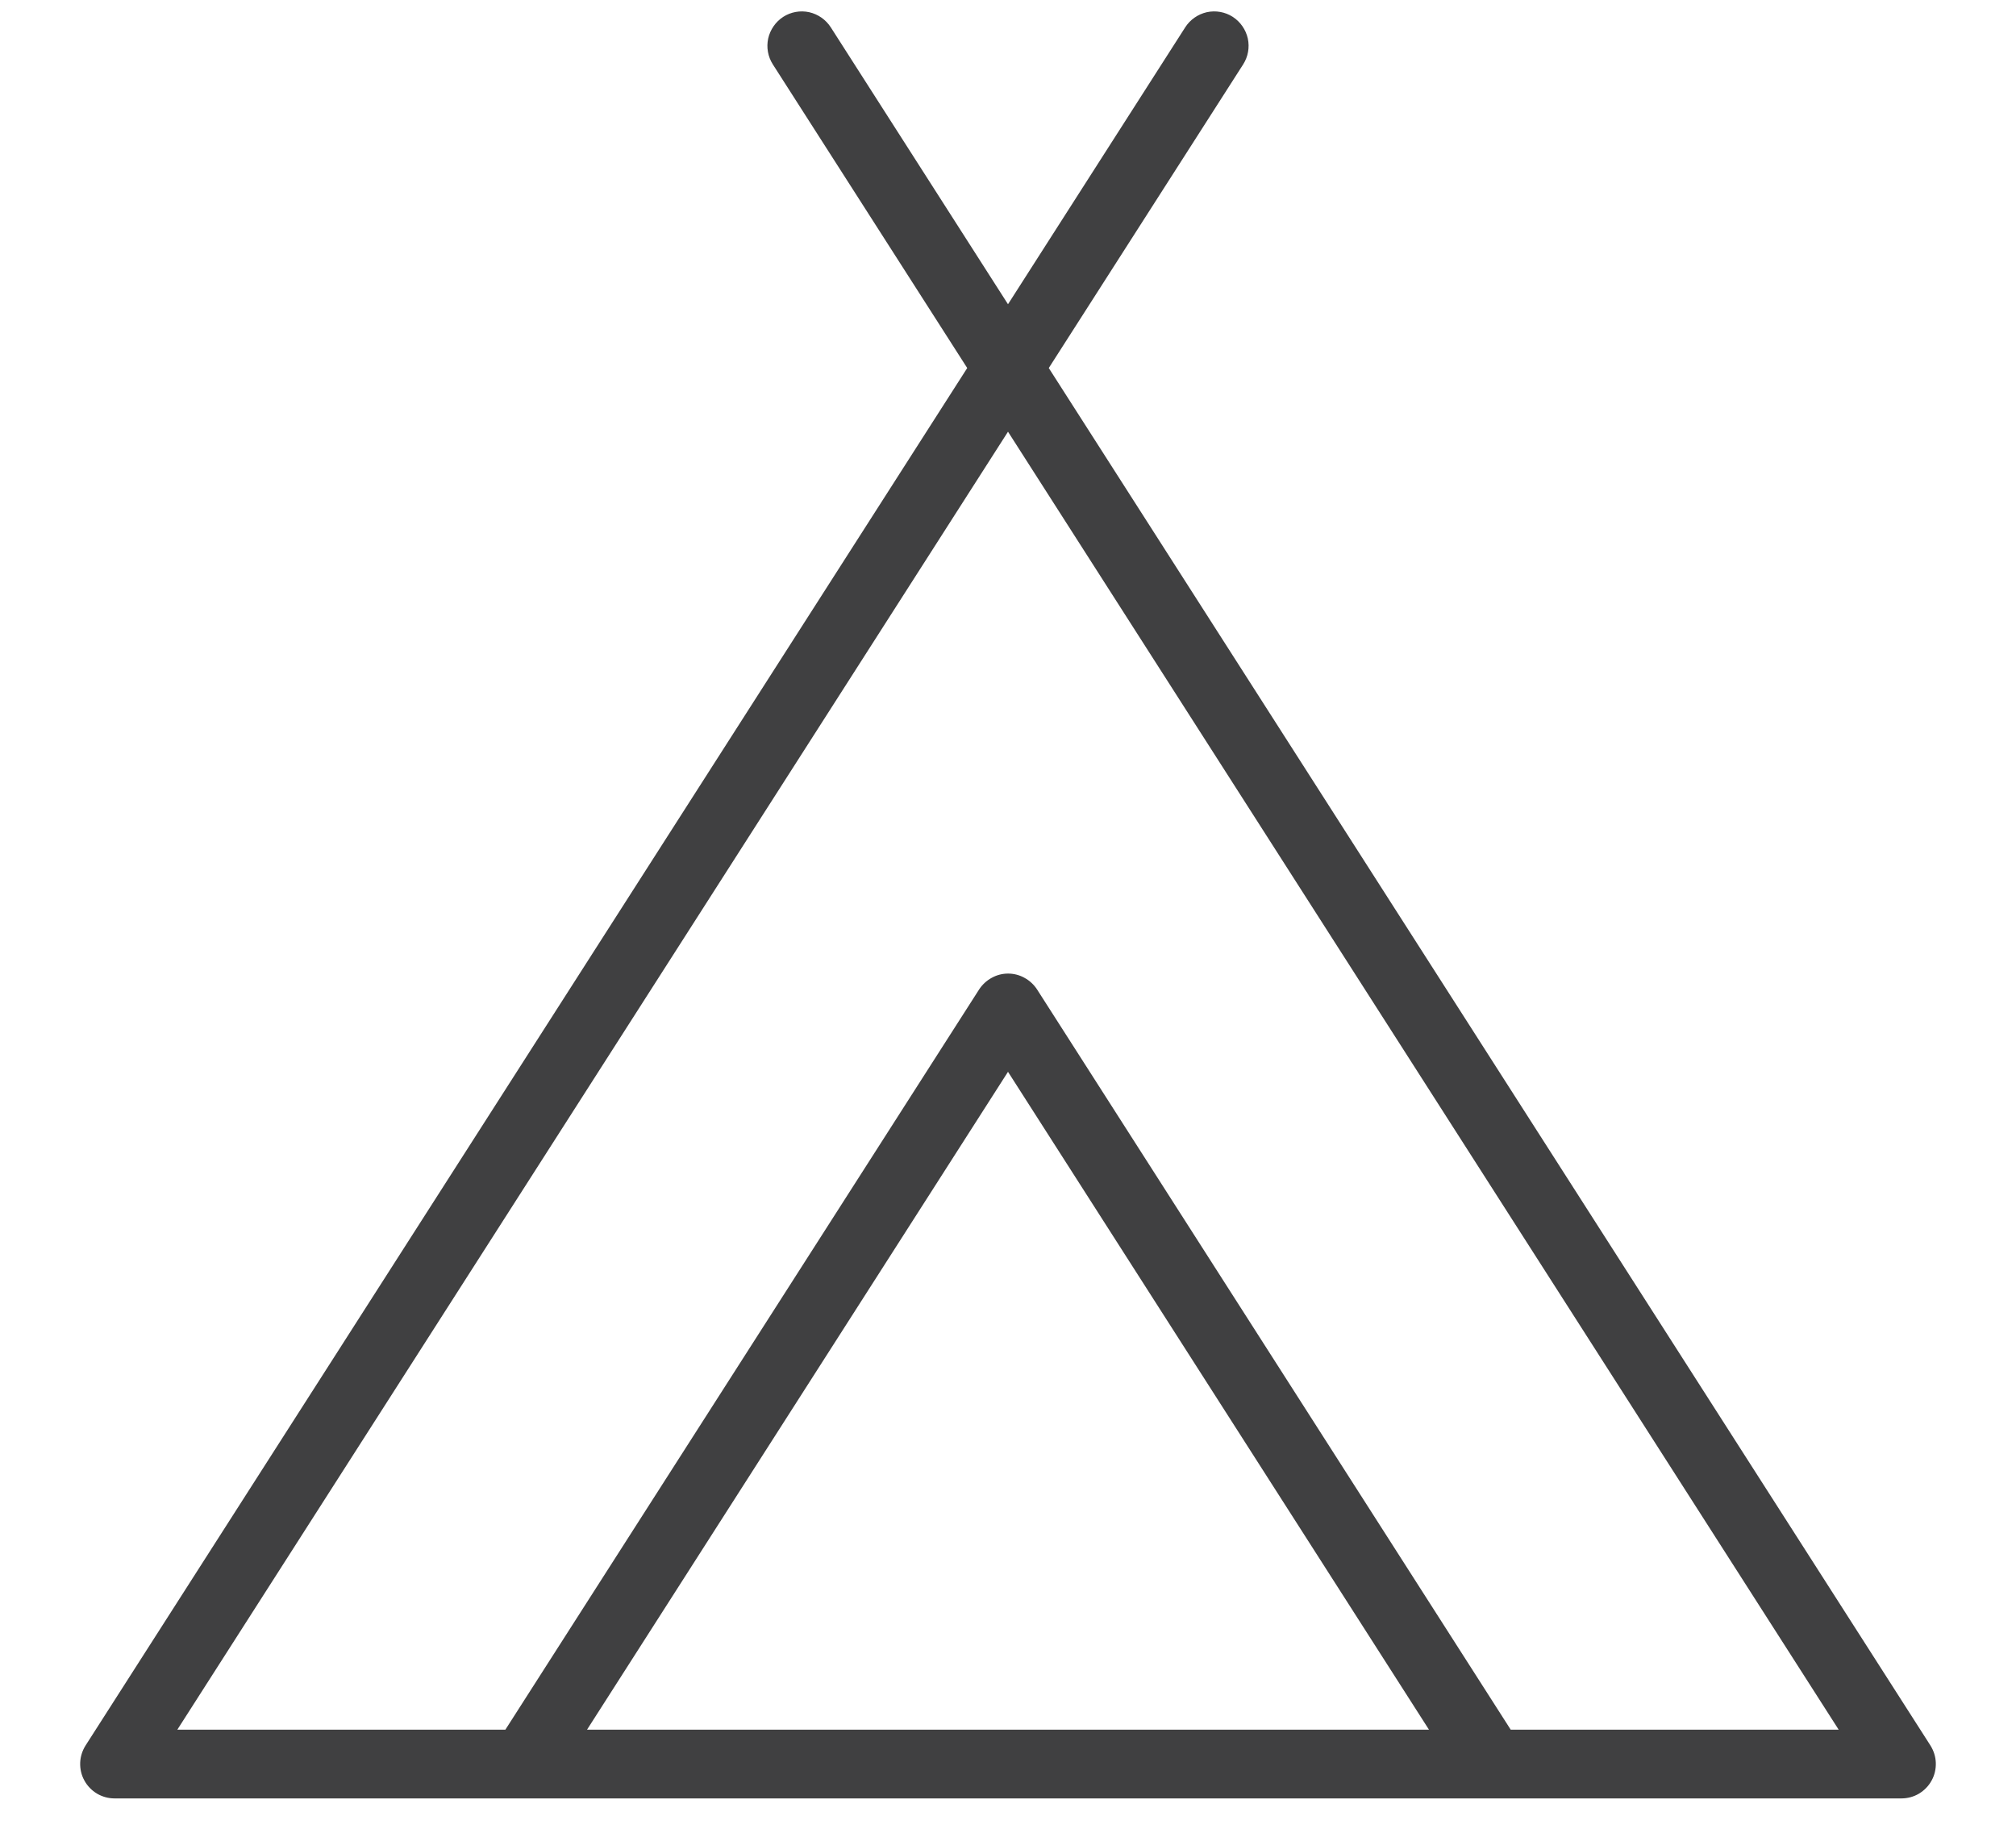 <?xml version="1.0" encoding="UTF-8"?>
<svg xmlns="http://www.w3.org/2000/svg" width="22" height="20" viewBox="0 0 22 20" fill="none">
  <path d="M21.066 19.047L11.445 4.016L13.566 0.703C13.62 0.619 13.638 0.517 13.617 0.42C13.595 0.323 13.536 0.238 13.453 0.184C13.369 0.13 13.267 0.112 13.17 0.133C13.073 0.155 12.988 0.214 12.934 0.298L11 3.32L9.066 0.298C9.012 0.214 8.927 0.155 8.83 0.133C8.733 0.112 8.631 0.13 8.547 0.184C8.464 0.238 8.405 0.323 8.383 0.42C8.362 0.517 8.38 0.619 8.434 0.703L10.555 4.016L0.934 19.047C0.898 19.104 0.877 19.17 0.875 19.237C0.873 19.304 0.888 19.371 0.921 19.43C0.953 19.489 1.001 19.538 1.059 19.573C1.117 19.607 1.183 19.625 1.25 19.625H20.75C20.817 19.625 20.884 19.607 20.941 19.573C20.999 19.538 21.047 19.489 21.079 19.43C21.112 19.371 21.127 19.304 21.125 19.237C21.123 19.17 21.102 19.104 21.066 19.047ZM6.406 18.875L11 11.696L15.594 18.875H6.406ZM16.486 18.875L11.317 10.797C11.283 10.745 11.236 10.701 11.181 10.671C11.126 10.64 11.064 10.624 11.001 10.624C10.938 10.624 10.876 10.64 10.821 10.671C10.766 10.701 10.719 10.745 10.685 10.797L5.515 18.875H1.935L11 4.711L20.065 18.875H16.486Z" fill="#404041"></path>
</svg>
